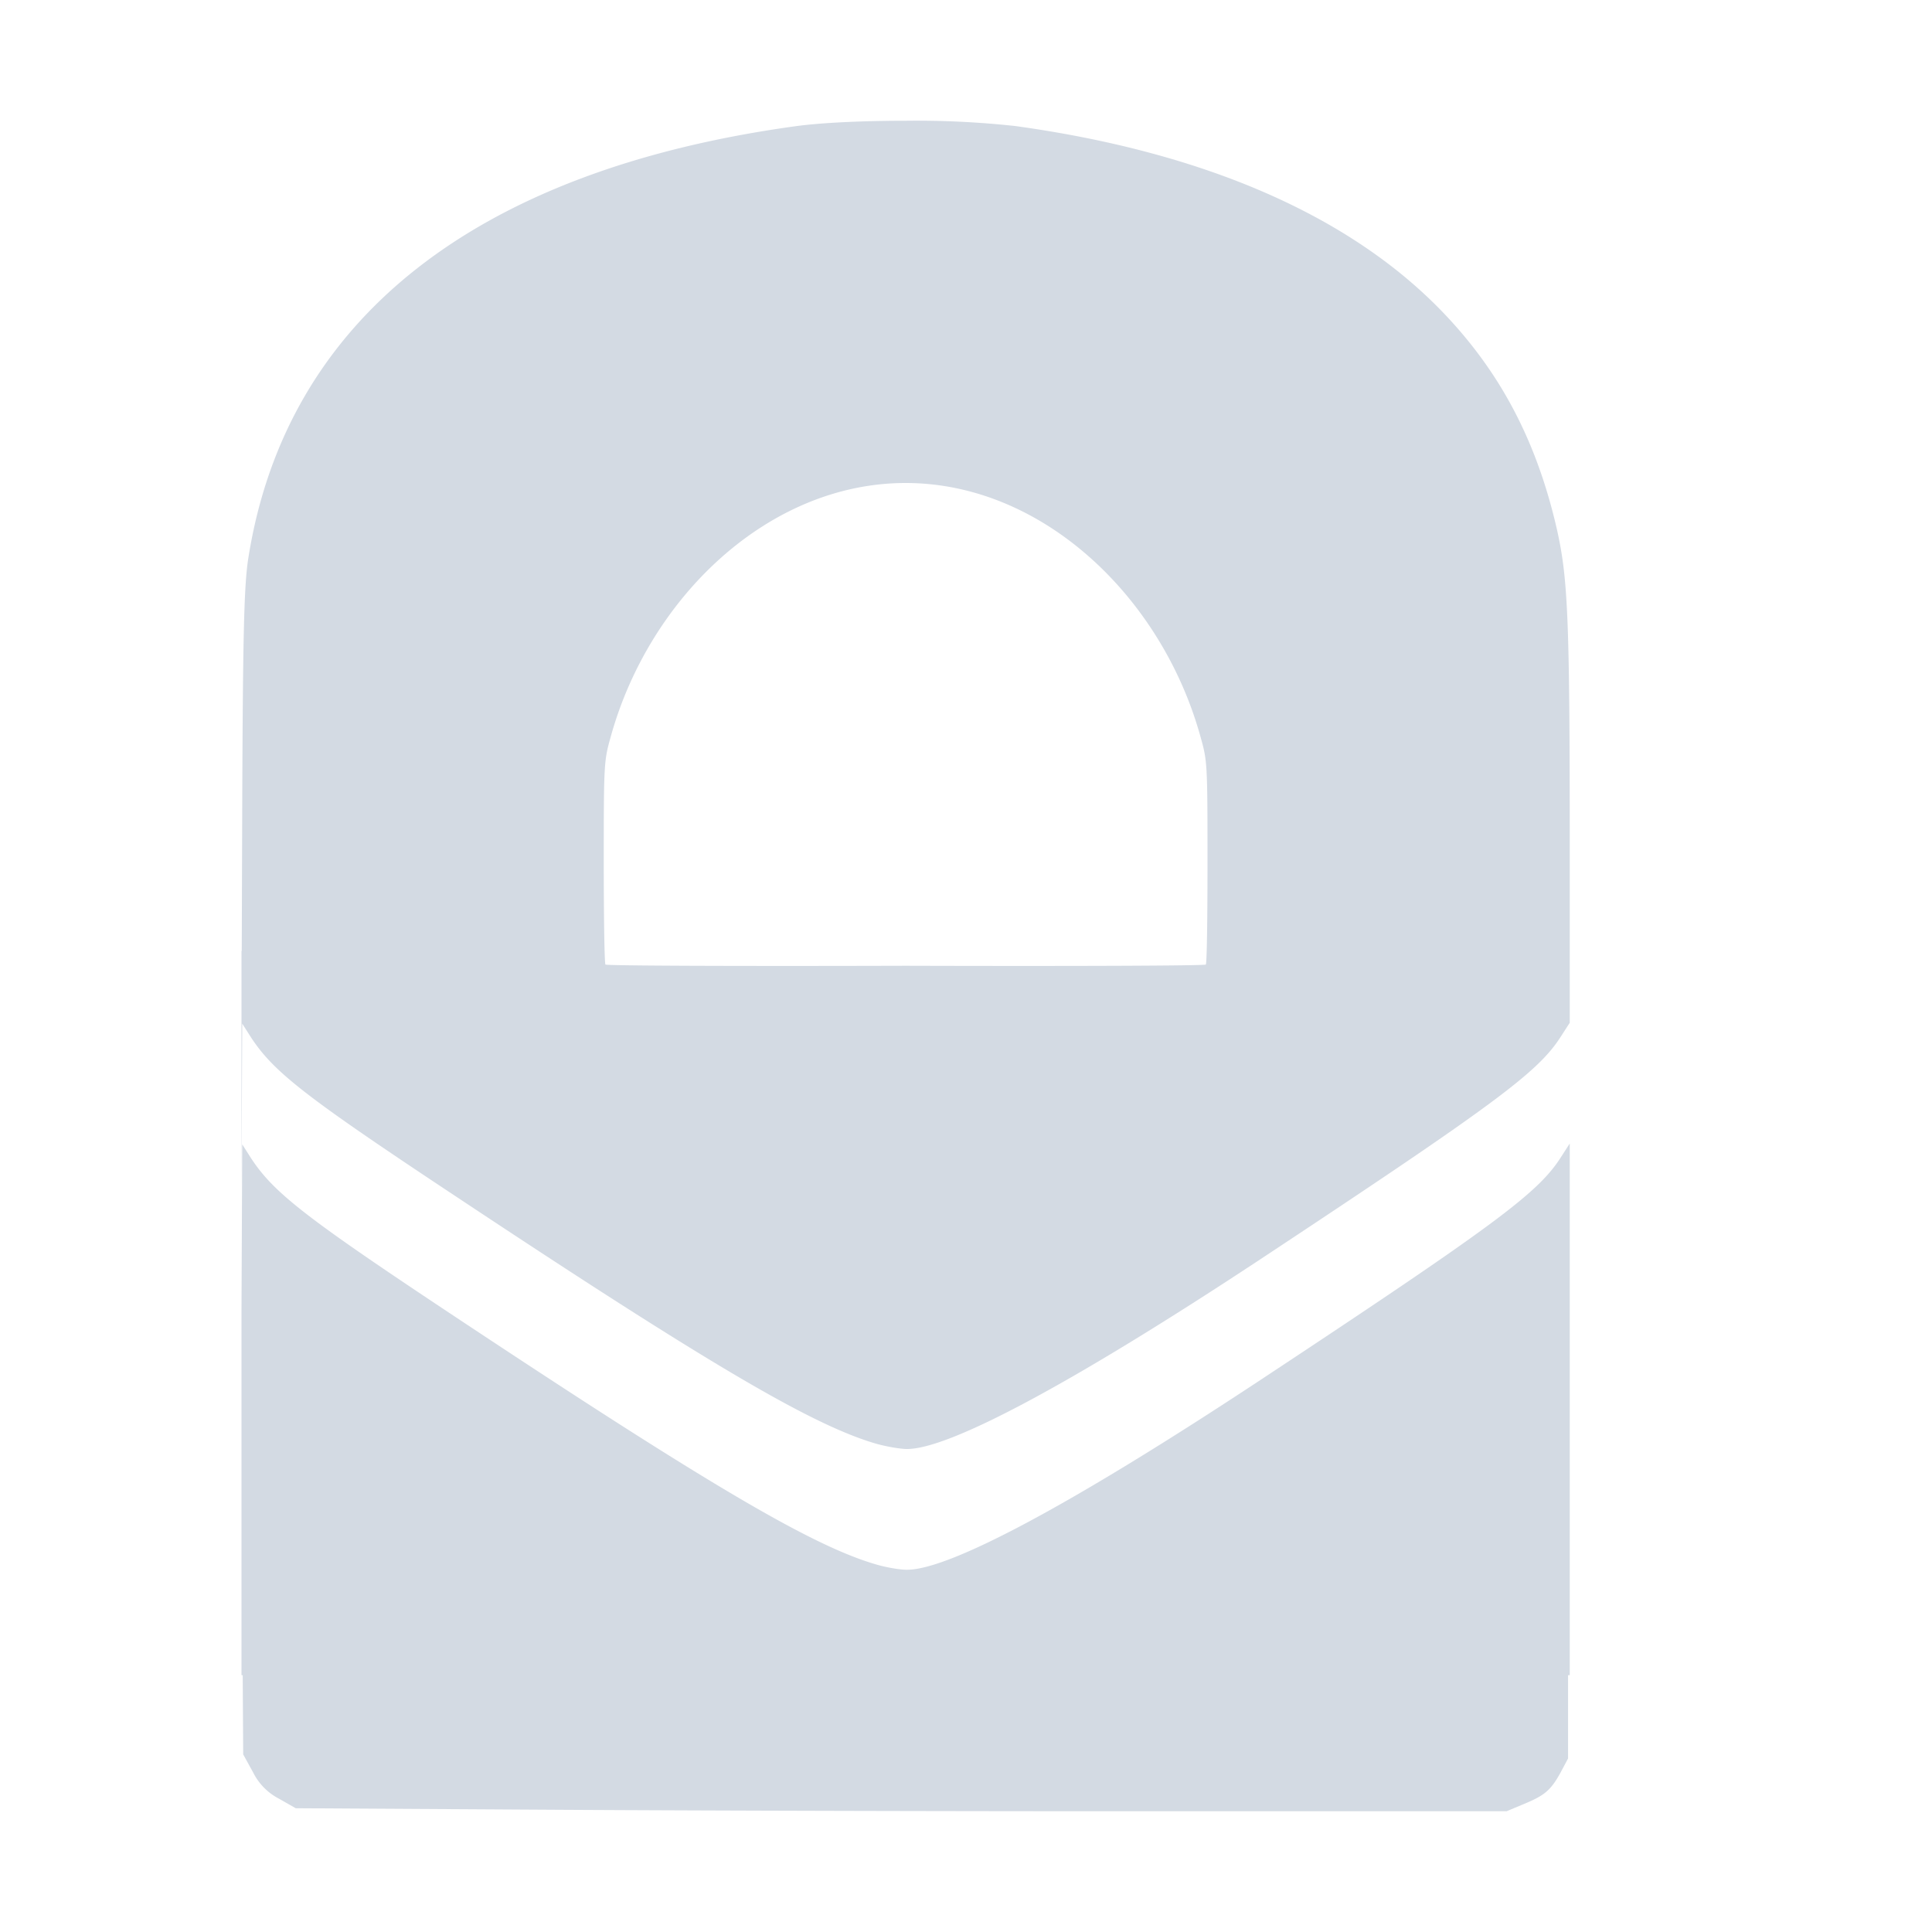 <svg xmlns="http://www.w3.org/2000/svg" width="16" height="16"><defs><style id="current-color-scheme" type="text/css"></style></defs><path d="M7.5 1c-.345 0-.69.015-.91.045-2.652.365-4.22 1.6-4.533 3.574-.035.218-.046.606-.051 2.09l-.004 1.166H2v1.97l.006-1.368.072.113c.19.29.45.492 1.7 1.32 2.087 1.385 2.946 1.891 3.474 2.045.083.024.198.044.256.045.35.004 1.375-.545 2.928-1.57 1.936-1.28 2.295-1.546 2.484-1.836L13 8.47V7.018c0-1.896-.015-2.23-.107-2.637-.166-.725-.466-1.298-.946-1.797-.77-.8-1.974-1.324-3.537-1.54A7.535 7.535 0 0 0 7.5 1zm0 3c1.134 0 2.12.943 2.441 2.098.057.203.059.212.059 1.039 0 .458-.005.842-.014.851-.008.01-1.122.014-2.486.01-1.364.004-2.478 0-2.486-.01C5.006 7.98 5 7.595 5 7.137c0-.827.002-.836.059-1.04C5.38 4.944 6.366 4 7.5 4zM13 9.47l-.08.124c-.189.29-.548.557-2.484 1.836-1.553 1.025-2.577 1.574-2.928 1.57-.057 0-.173-.02-.256-.045-.528-.154-1.387-.66-3.475-2.045-1.248-.828-1.509-1.03-1.699-1.32l-.072-.113L2 10.846v3.027h.01l.004.656.082.149a.494.494 0 0 0 .218.22l.135.077 2.192.013c1.205.007 3.461.013 5.013.012h2.823l.136-.057c.176-.072.228-.114.309-.26l.064-.12v-.69H13V9.471z" fill="currentColor" color="#d3dae3"/></svg>